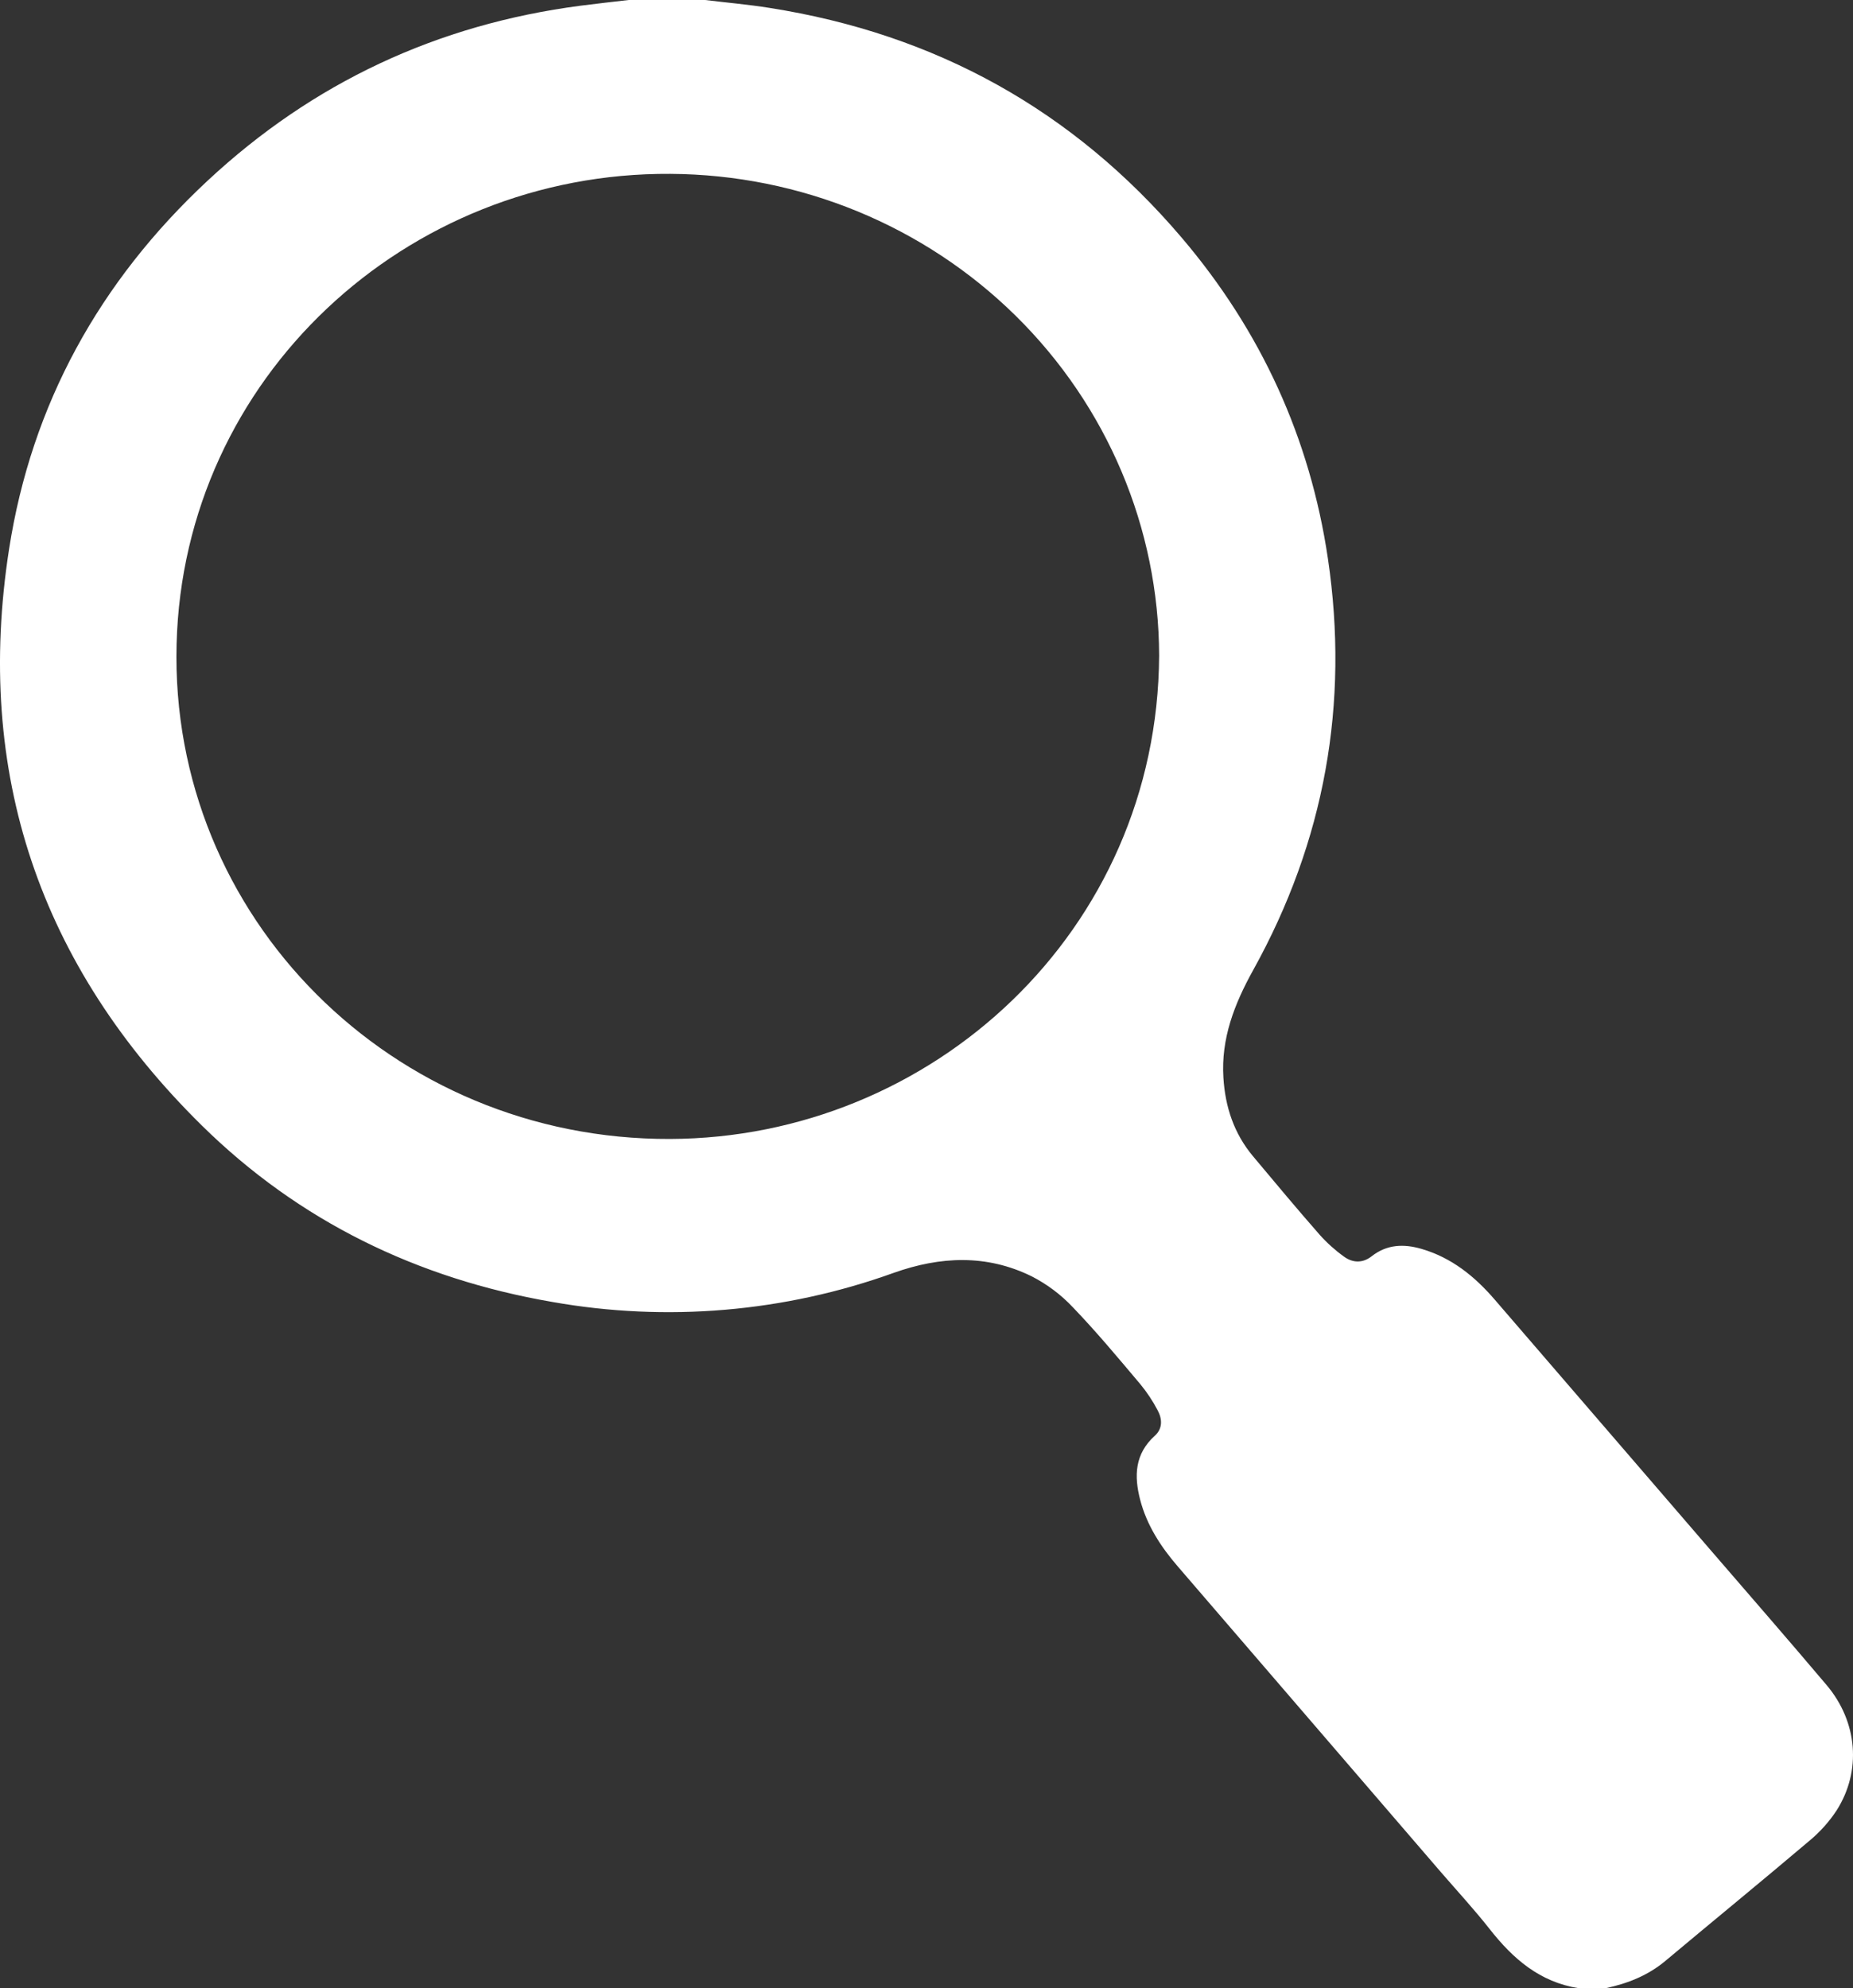 <?xml version="1.0" encoding="UTF-8"?> <svg xmlns="http://www.w3.org/2000/svg" width="96" height="103" viewBox="0 0 96 103" fill="none"><rect x="0" y="0" width="96" height="103" fill="#333333" stroke="none"/> <path d="M32.57 0C31.742 0.098 30.914 0.186 30.087 0.294C22.644 1.265 16.198 4.288 10.751 9.365C5.151 14.583 1.635 20.95 0.47 28.447C-1.329 40.019 2.044 50.018 10.453 58.303C15.482 63.255 21.611 66.241 28.61 67.447C34.536 68.498 40.641 67.979 46.295 65.943C48.72 65.08 51.11 64.973 53.444 66.118C54.246 66.528 54.97 67.072 55.584 67.725C56.806 68.997 57.938 70.357 59.074 71.704C59.421 72.124 59.723 72.579 59.975 73.06C60.215 73.502 60.242 74.005 59.835 74.373C58.784 75.319 58.748 76.466 59.072 77.706C59.418 79.026 60.142 80.135 61.028 81.161C65.565 86.429 70.1 91.698 74.634 96.968C75.49 97.958 76.376 98.918 77.182 99.943C78.385 101.472 79.77 102.685 81.792 103H83.183C84.327 102.756 85.381 102.34 86.286 101.58C88.769 99.5 91.277 97.451 93.746 95.358C94.289 94.907 94.762 94.38 95.148 93.794C96.453 91.748 96.243 89.199 94.629 87.291C92.627 84.922 90.586 82.582 88.559 80.23C84.85 75.925 81.14 71.622 77.431 67.319C76.401 66.124 75.204 65.152 73.642 64.698C72.725 64.431 71.85 64.462 71.062 65.082C70.595 65.449 70.079 65.429 69.627 65.098C69.168 64.768 68.747 64.39 68.371 63.969C67.194 62.628 66.056 61.261 64.913 59.896C63.927 58.717 63.476 57.34 63.382 55.833C63.254 53.799 63.95 52.014 64.927 50.252C68.627 43.582 69.909 36.454 68.797 28.943C67.874 22.706 65.332 17.14 61.213 12.303C55.615 5.728 48.497 1.763 39.861 0.408C38.759 0.233 37.641 0.135 36.529 0H32.57ZM60.052 33.961C59.976 48.233 48.293 58.959 34.711 59.004C20.339 59.053 8.776 47.521 9.149 33.368C9.506 19.583 21.035 8.919 34.728 9.007C41.447 9.044 47.878 11.687 52.622 16.361C57.365 21.035 60.036 27.361 60.052 33.961Z" fill="white"></path> </svg> 